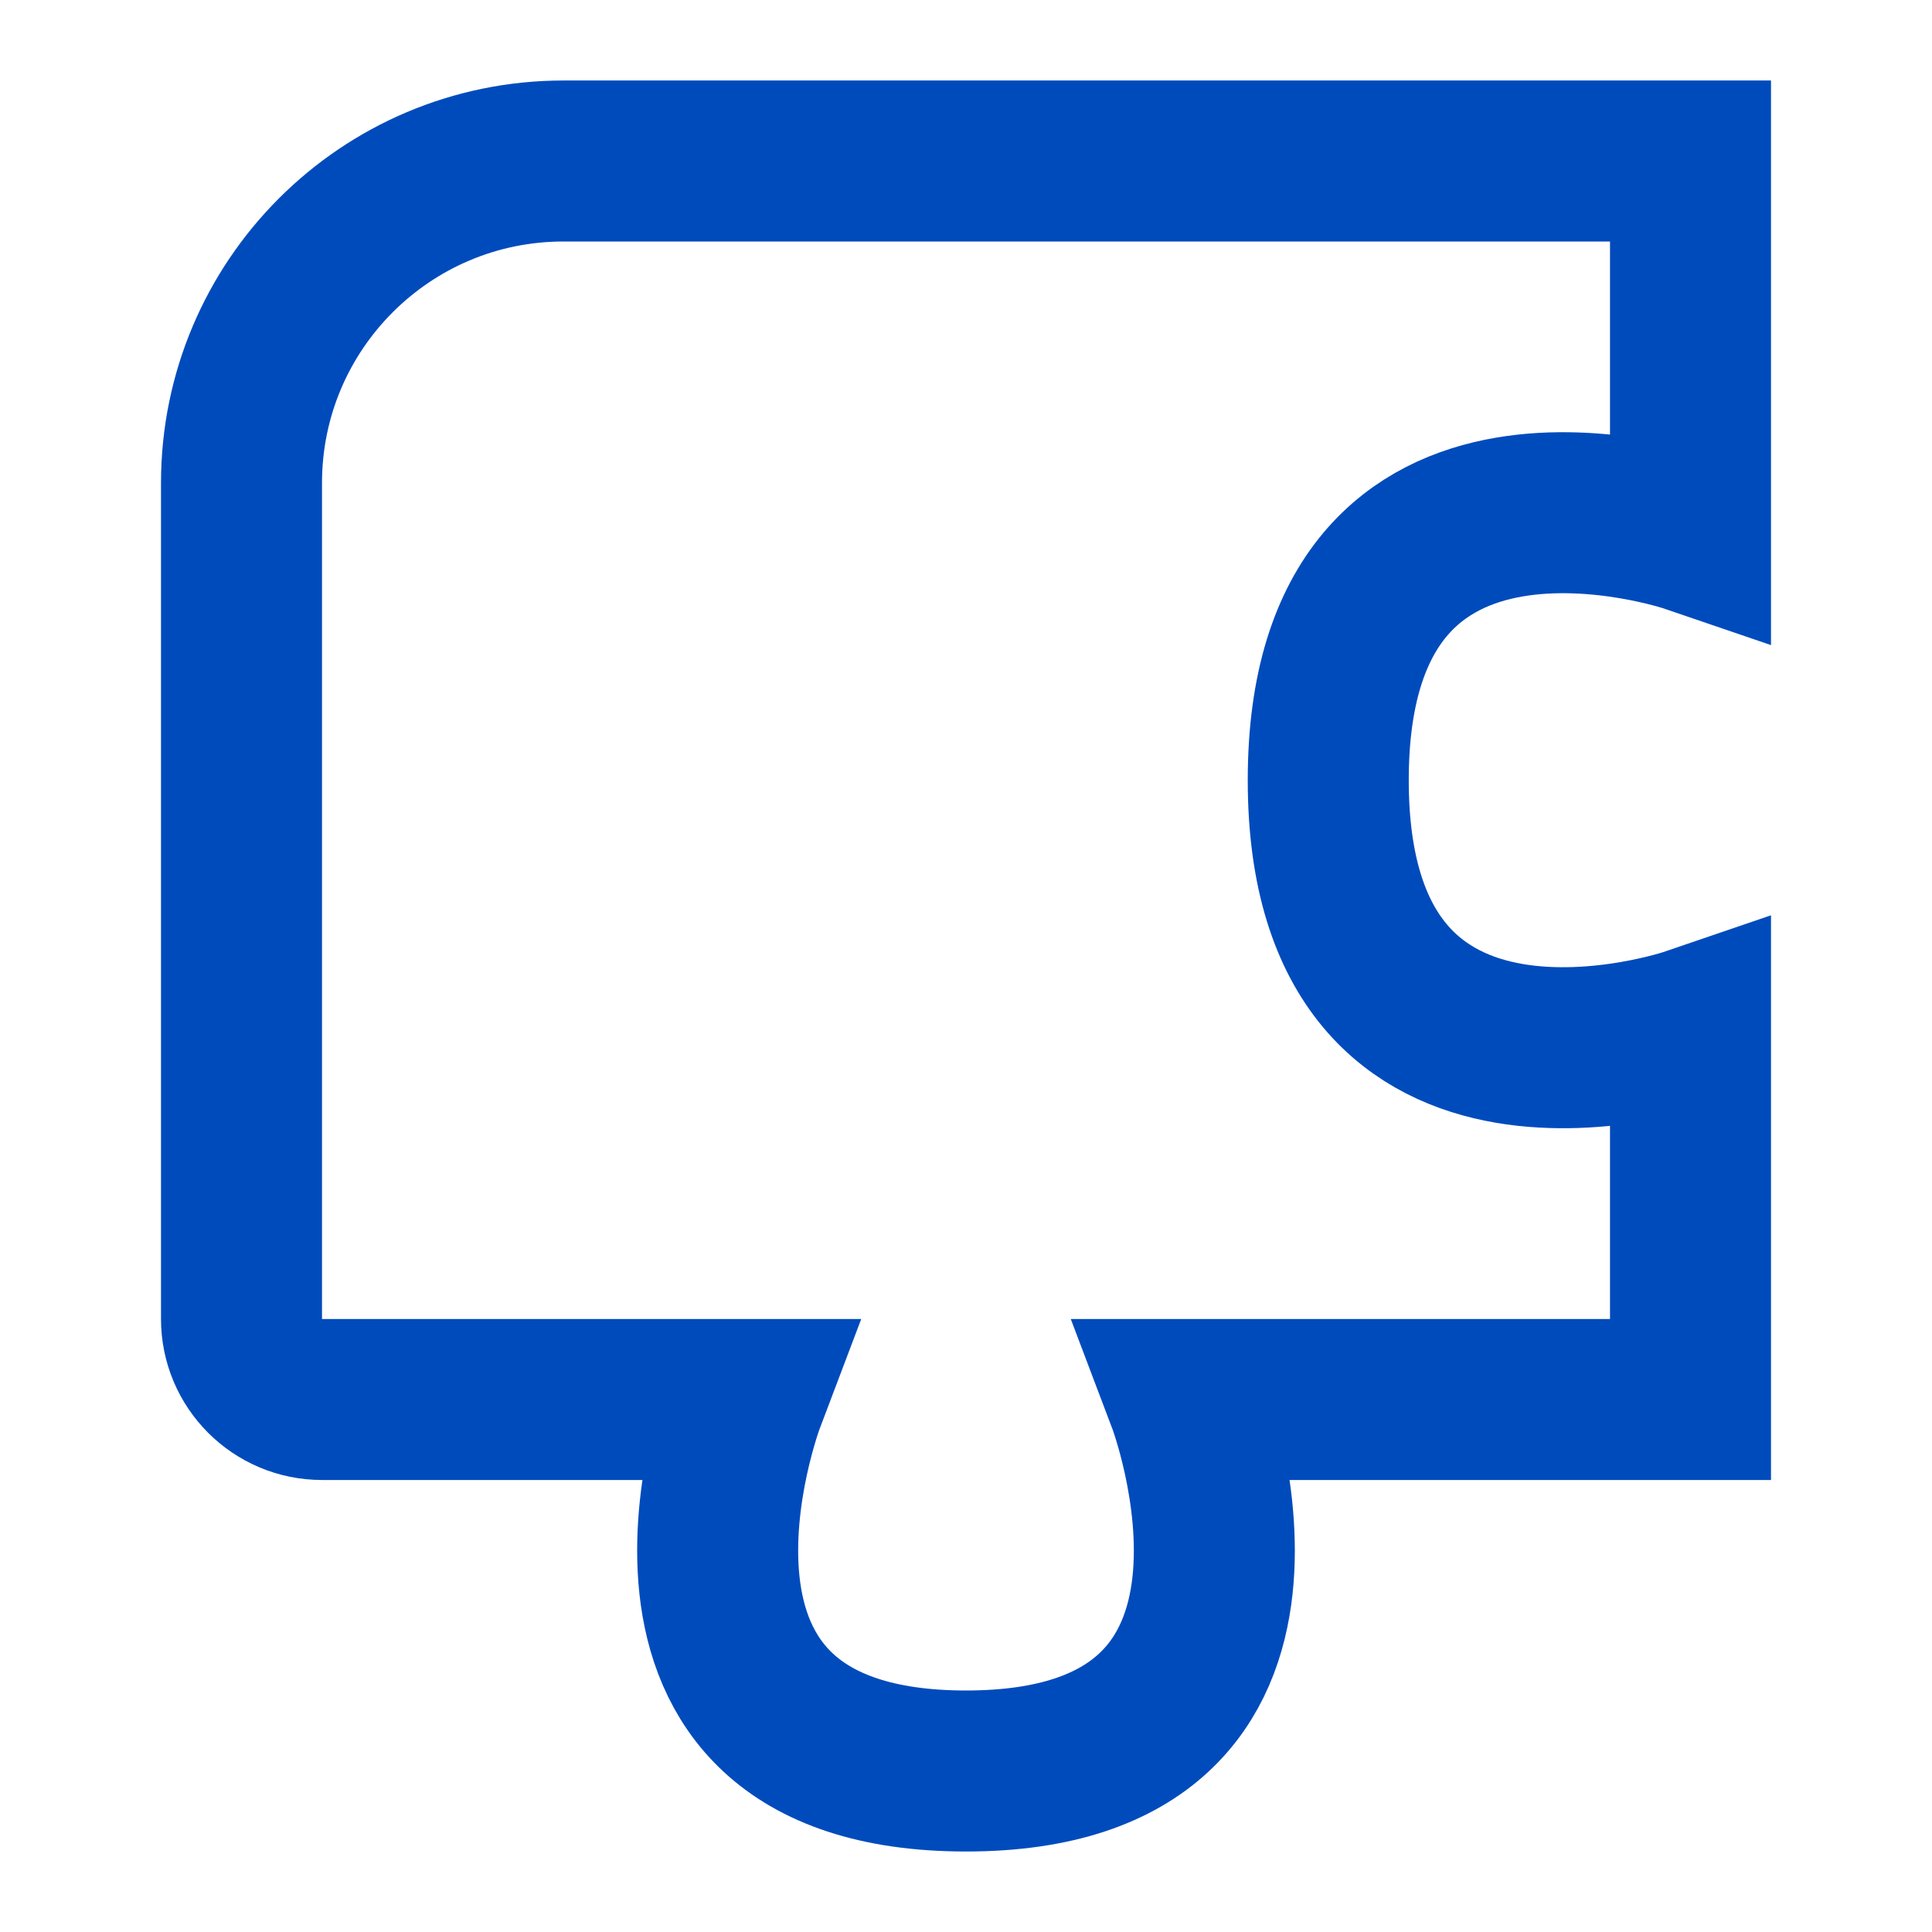 <svg width="24" height="24" viewBox="0 0 24 24" fill="none" xmlns="http://www.w3.org/2000/svg">
<path d="M3 6C3 3.791 4.791 2 7 2H21V6.615C21 6.615 16.5 5.077 16.5 9.692C16.5 14.308 21 12.769 21 12.769V17.385H14.75C14.75 17.385 16.5 22 12 22C7.5 22 9.25 17.385 9.25 17.385H4C3.448 17.385 3 16.937 3 16.385V6Z" stroke="#004BBC" stroke-width="2"/>
</svg>
